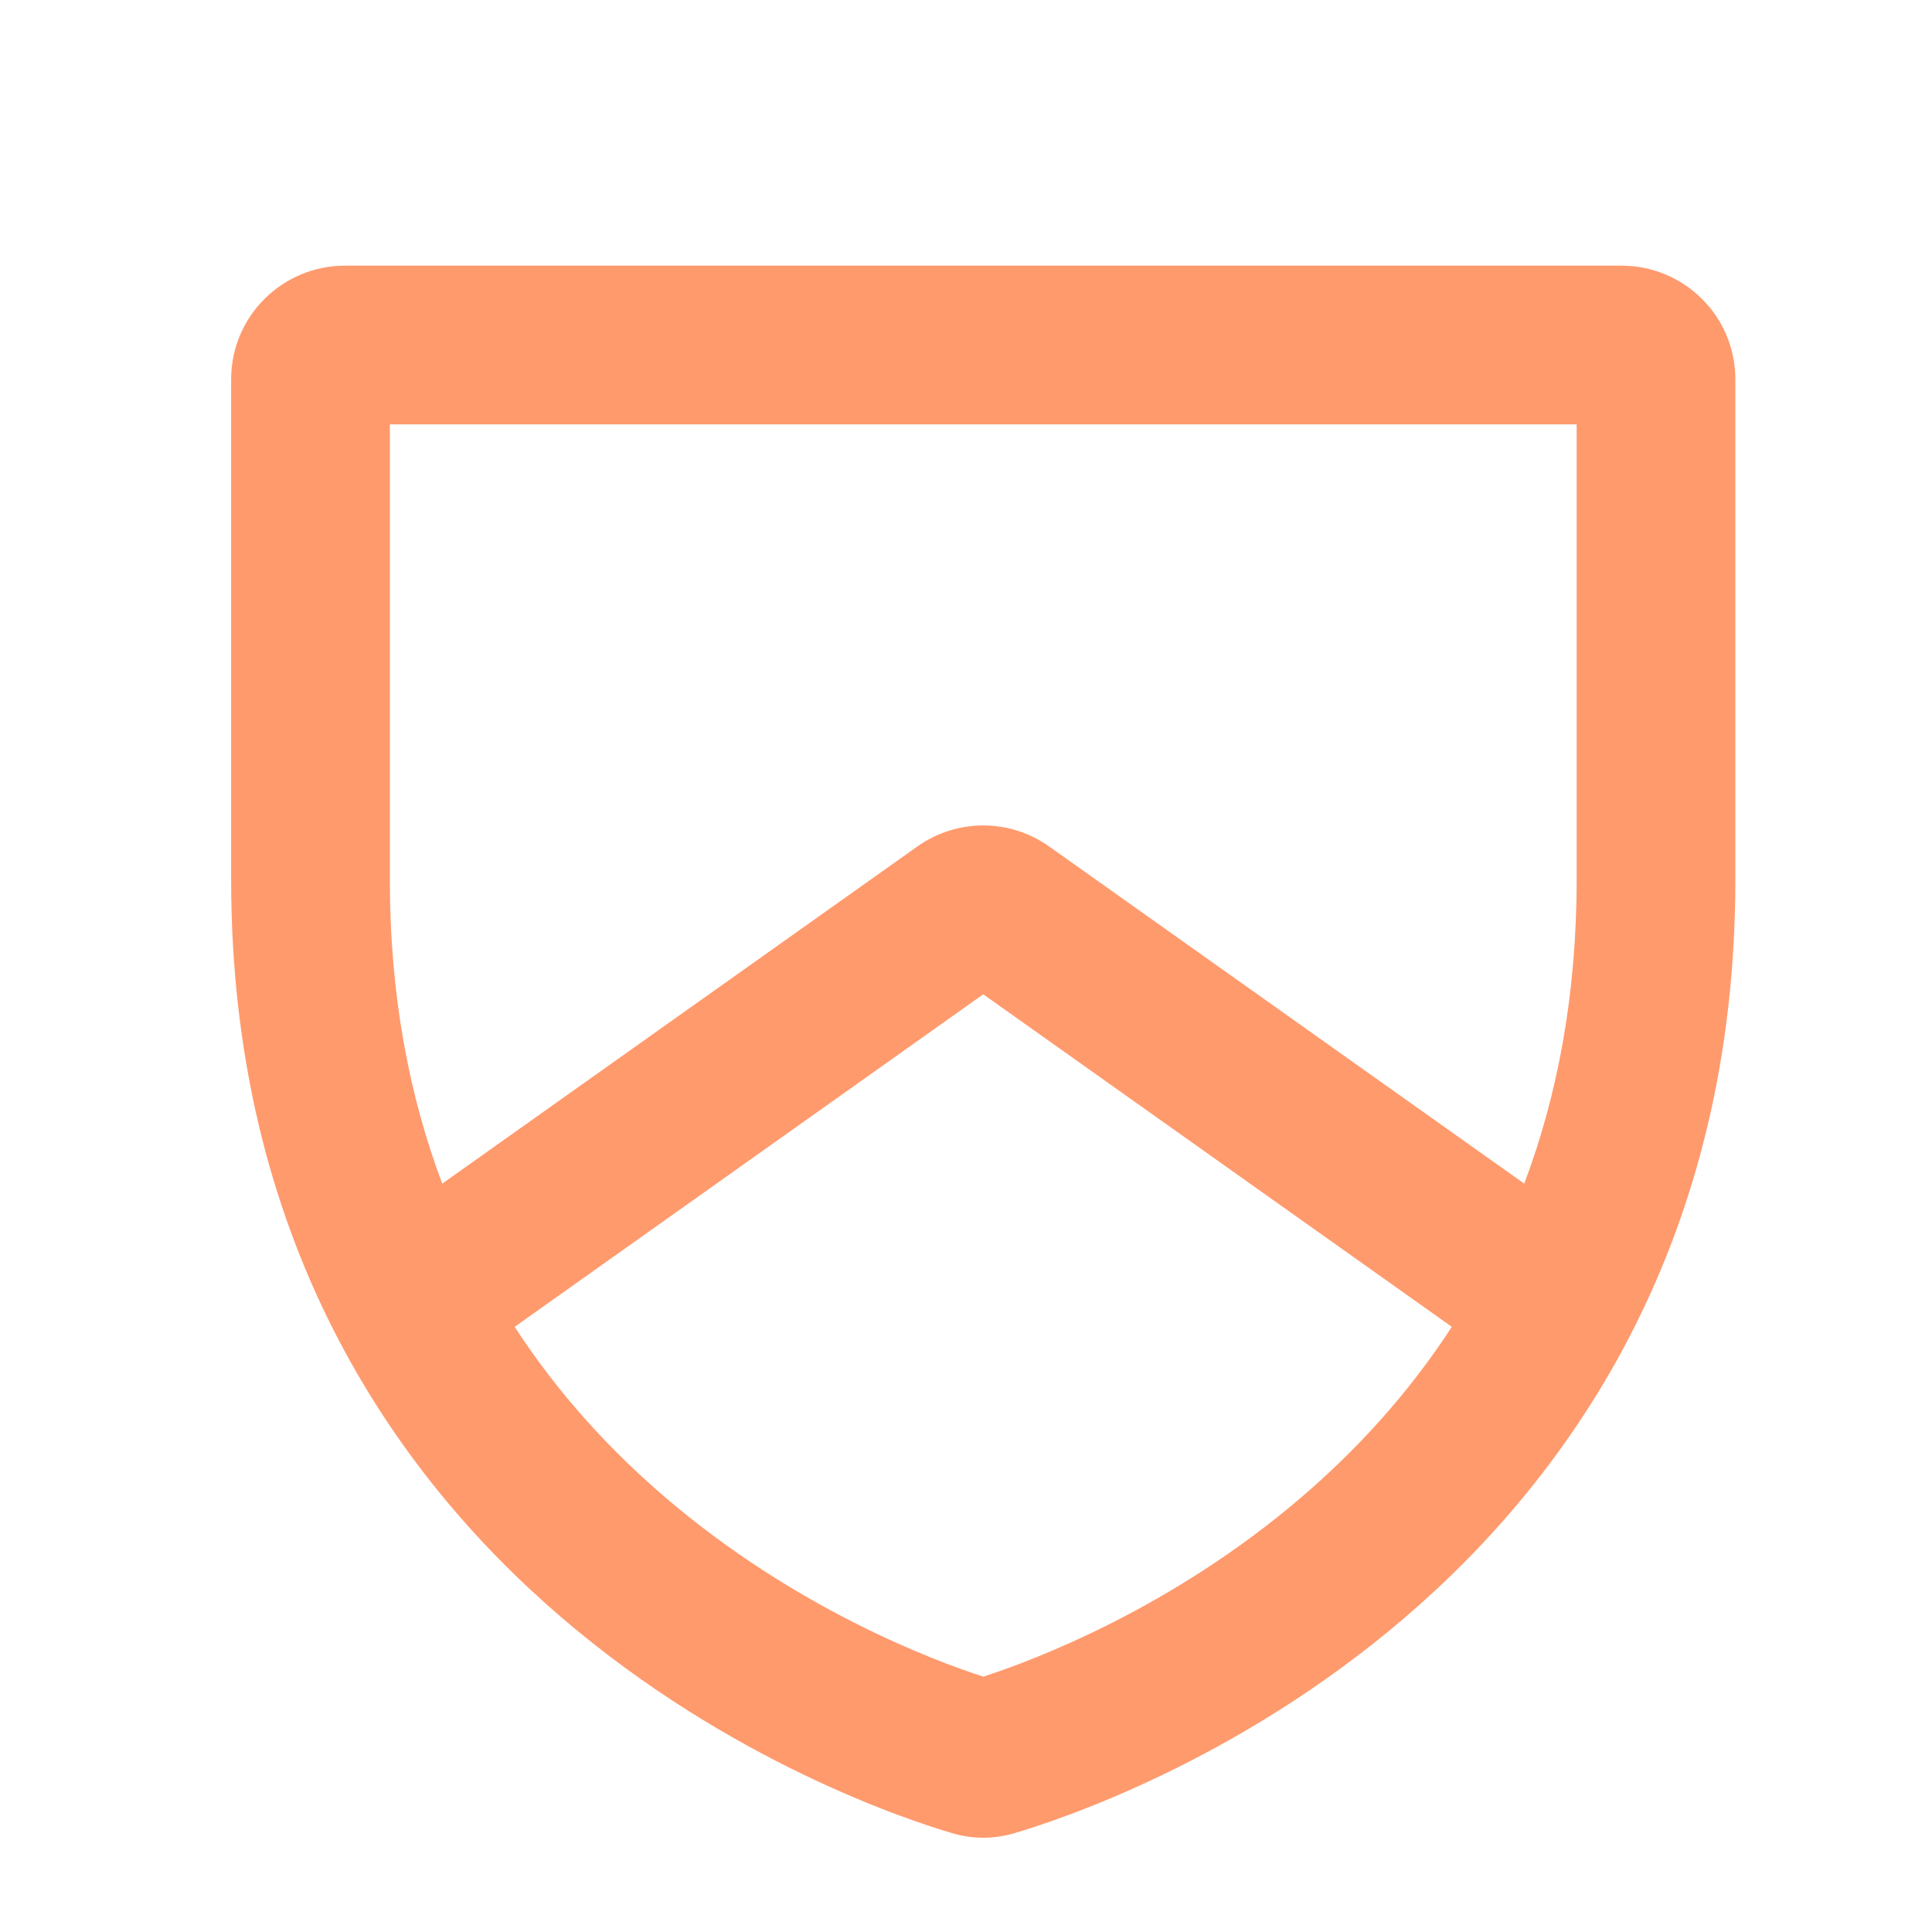 <?xml version="1.0" encoding="UTF-8"?> <svg xmlns="http://www.w3.org/2000/svg" width="56" height="56" viewBox="0 0 56 56" fill="none"> <path fill-rule="evenodd" clip-rule="evenodd" d="M10 7.7C8.191 7.7 6.7 9.16 6.7 10.995V25.5C6.7 35.864 11.344 42.662 16.293 46.898C21.177 51.079 26.34 52.766 27.61 53.139C28.194 53.31 28.805 53.31 29.39 53.139C30.66 52.766 35.823 51.079 40.707 46.898C45.656 42.662 50.3 35.864 50.3 25.5V10.995C50.3 9.16 48.809 7.7 47 7.7H10ZM11.3 12.3H45.7V25.5C45.7 28.89 45.125 31.805 44.181 34.308L30.41 24.535C29.266 23.723 27.734 23.723 26.59 24.535L12.819 34.308C11.875 31.805 11.3 28.89 11.3 25.5V12.3ZM14.918 38.459C16.207 40.443 17.728 42.071 19.285 43.404C23.04 46.619 27.021 48.119 28.5 48.599C29.979 48.119 33.96 46.619 37.715 43.404C39.272 42.071 40.793 40.443 42.082 38.459L28.5 28.82L14.918 38.459Z" fill="#FF9A6D"></path> </svg> 